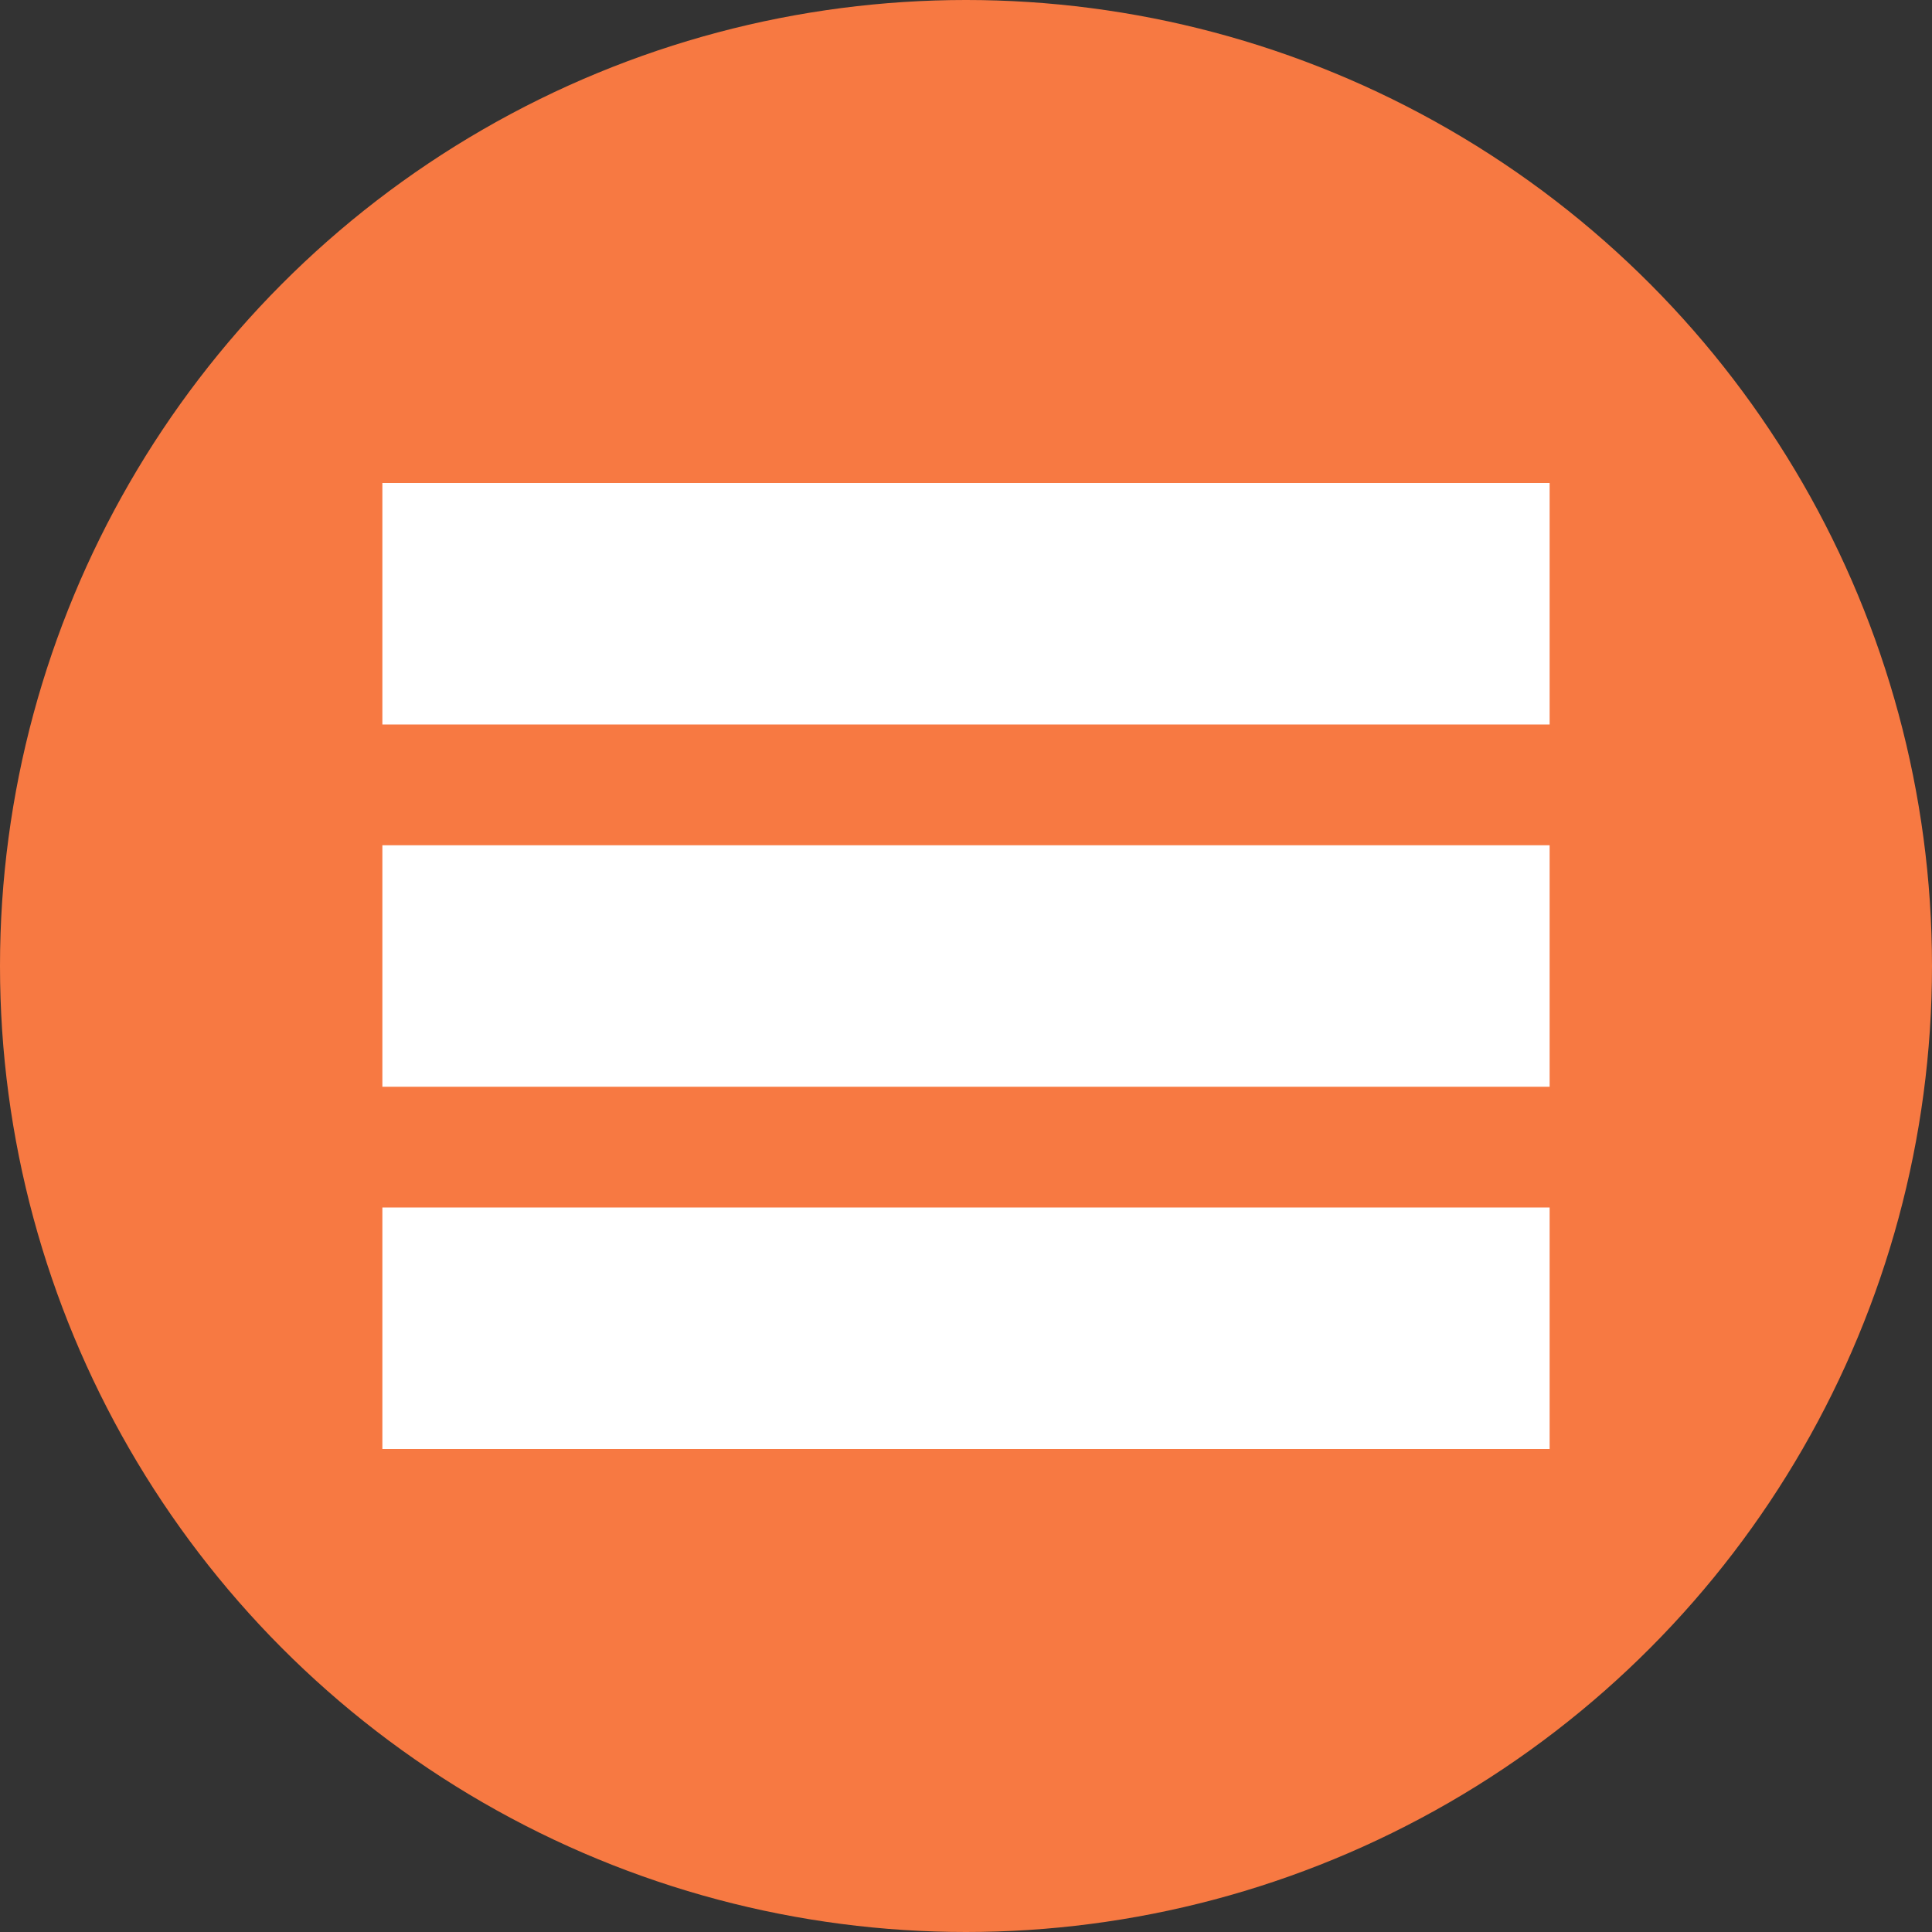 <?xml version="1.0" encoding="UTF-8"?> <svg xmlns="http://www.w3.org/2000/svg" width="96" height="96" viewBox="0 0 96 96" fill="none"><rect x="0" y="0" width="96" height="96" fill="#333333" stroke="none"/> <circle cx="48" cy="48" r="48" fill="#F77942"></circle> <rect x="19" y="24" width="58" height="12" fill="white"></rect> <rect x="19" y="42" width="58" height="12" fill="white"></rect> <rect x="19" y="60" width="58" height="12" fill="white"></rect> </svg> 